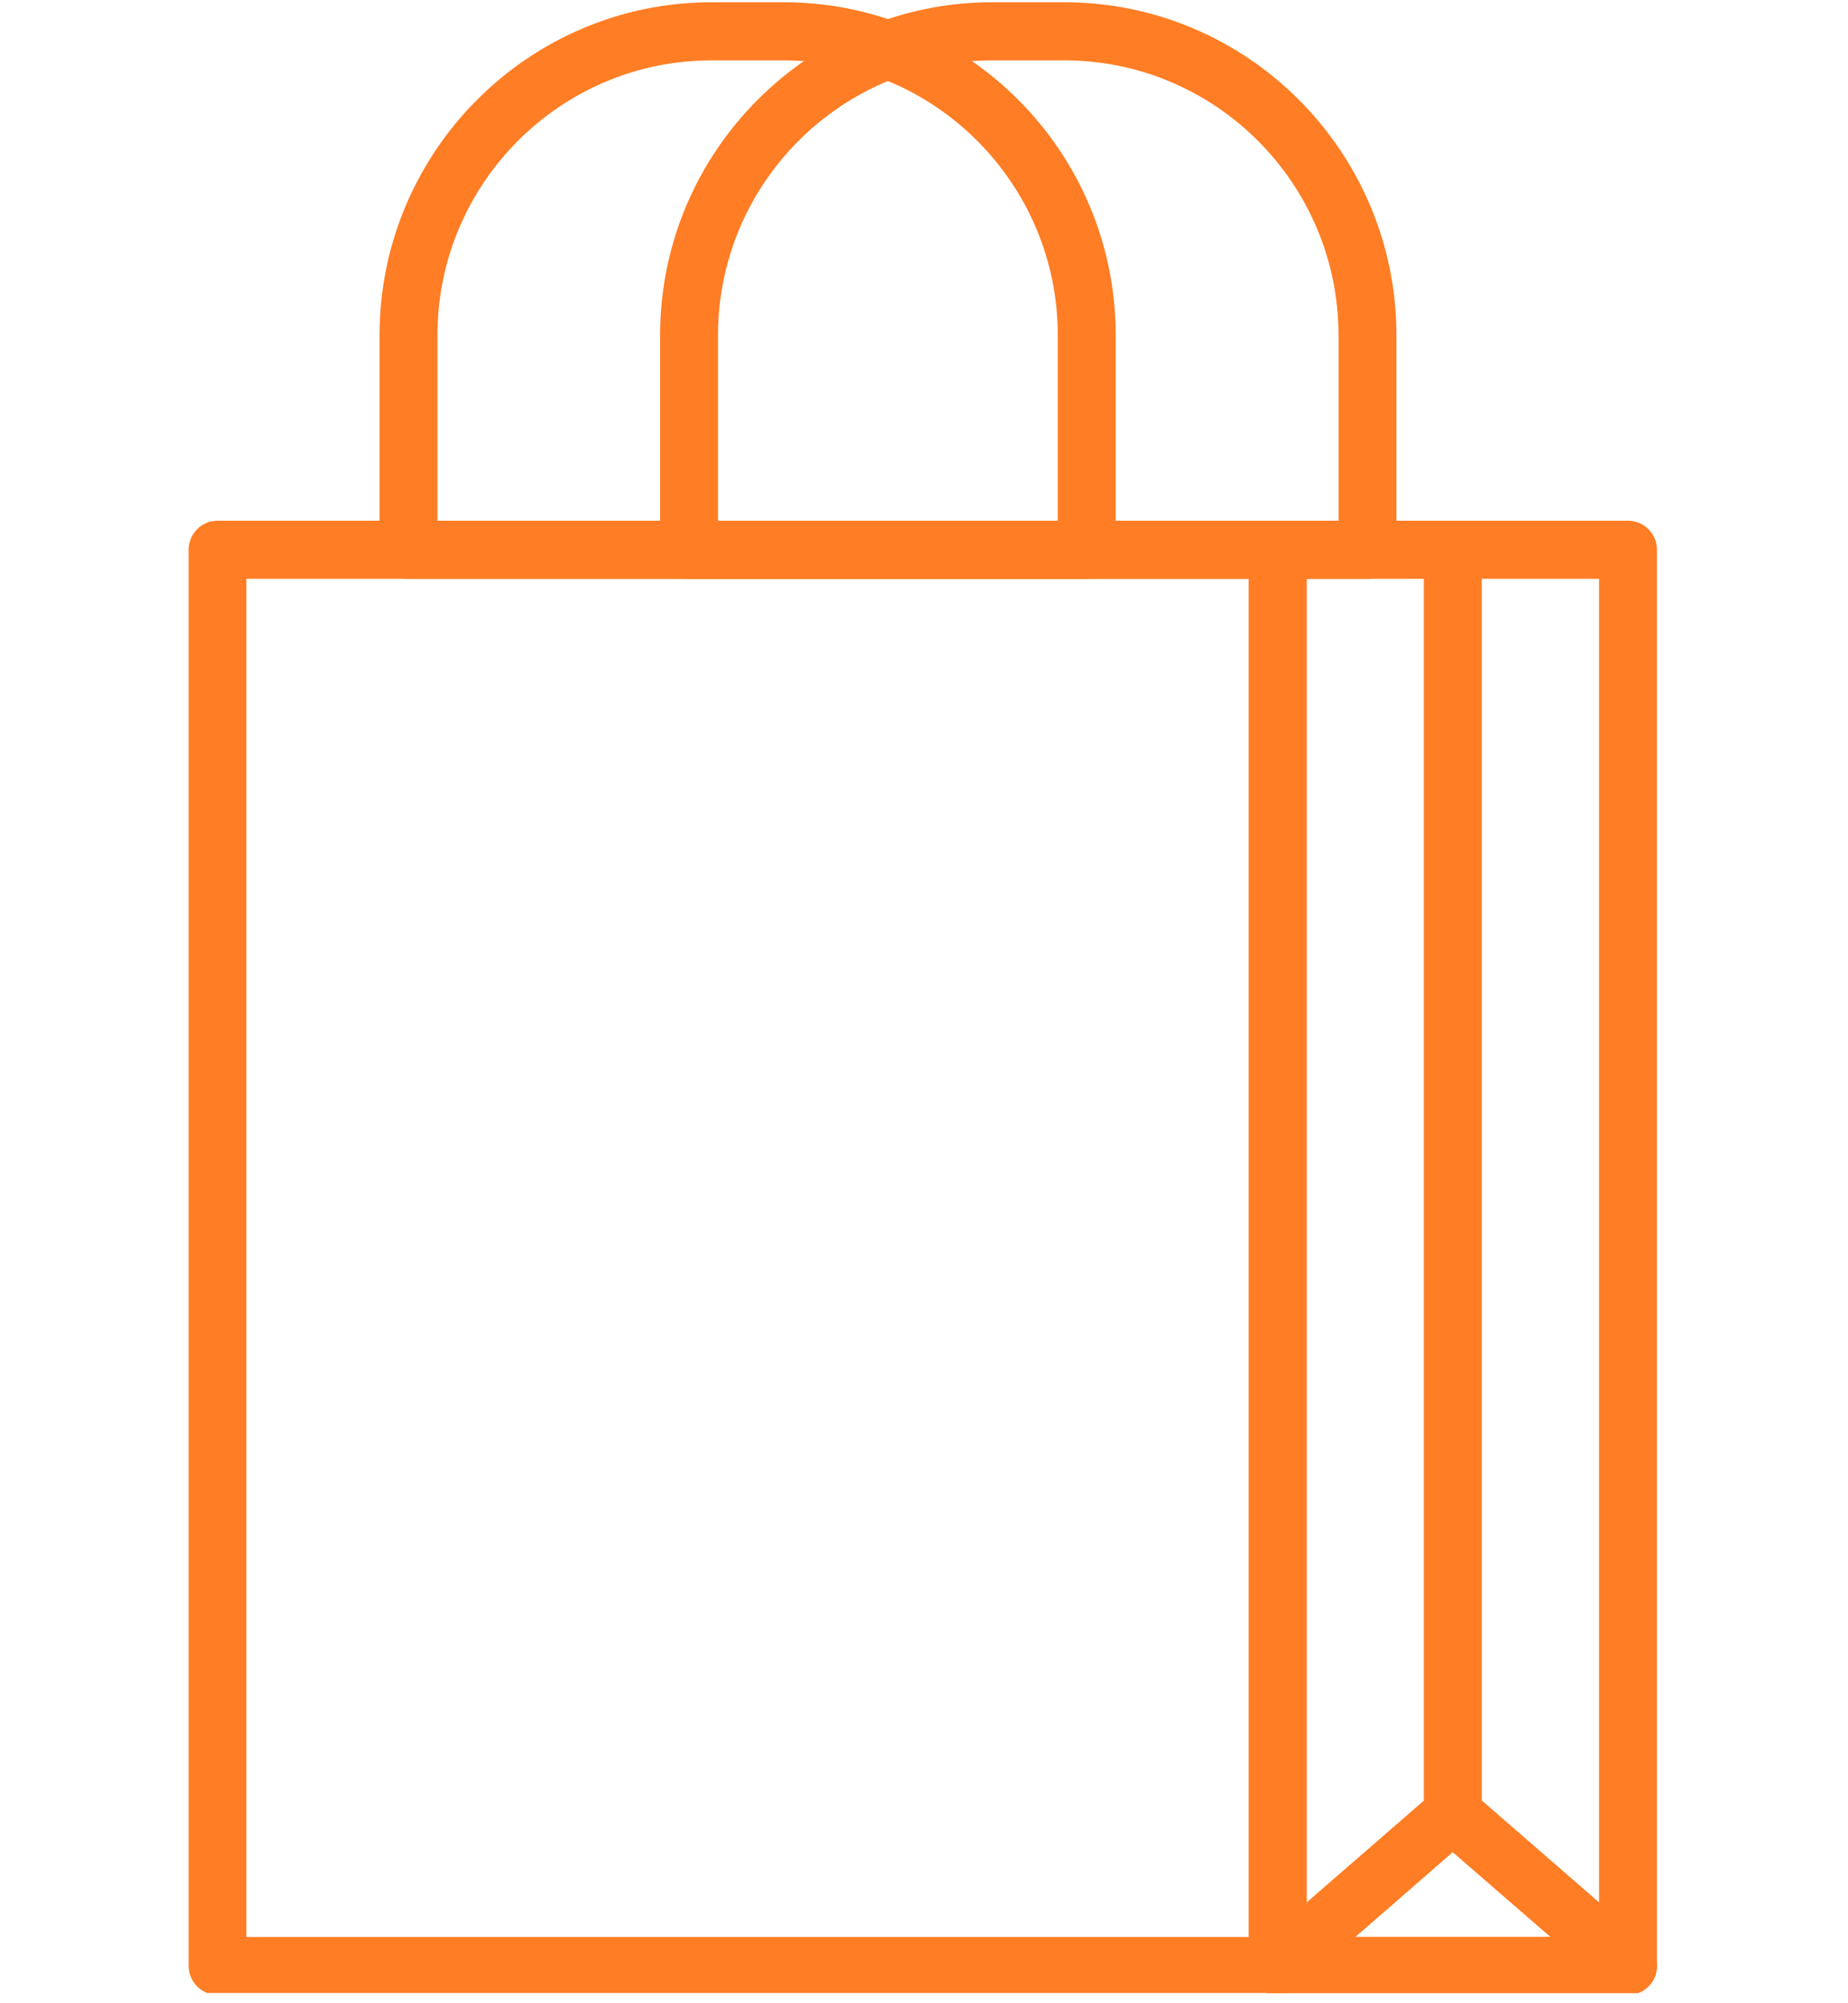 <svg xmlns="http://www.w3.org/2000/svg" xmlns:xlink="http://www.w3.org/1999/xlink" width="60" viewBox="0 0 45 48.75" height="65" preserveAspectRatio="xMidYMid meet"><defs><clipPath id="id1"><path d="M 4.594 12 L 32 12 L 32 48.5 L 4.594 48.5 Z M 4.594 12 " clip-rule="nonzero"></path></clipPath><clipPath id="id2"><path d="M 30 12 L 40.406 12 L 40.406 48.5 L 30 48.5 Z M 30 12 " clip-rule="nonzero"></path></clipPath><clipPath id="id3"><path d="M 30 43 L 40.406 43 L 40.406 48.5 L 30 48.5 Z M 30 43 " clip-rule="nonzero"></path></clipPath><clipPath id="id4"><path d="M 9 0.051 L 28 0.051 L 28 15 L 9 15 Z M 9 0.051 " clip-rule="nonzero"></path></clipPath><clipPath id="id5"><path d="M 16 0.051 L 35 0.051 L 35 15 L 16 15 Z M 16 0.051 " clip-rule="nonzero"></path></clipPath></defs><g clip-path="url(#id1)"><path fill="rgb(100%, 49.019%, 14.119%)" d="M 31.113 48.547 L 5.297 48.547 C 4.906 48.547 4.594 48.23 4.594 47.84 L 4.594 13.379 C 4.594 12.988 4.906 12.672 5.297 12.672 L 31.113 12.672 C 31.504 12.672 31.816 12.988 31.816 13.379 L 31.816 47.84 C 31.816 48.23 31.504 48.547 31.113 48.547 Z M 6 47.137 L 30.41 47.137 L 30.41 14.086 L 6 14.086 Z M 6 47.137 " fill-opacity="1" fill-rule="nonzero"></path></g><g clip-path="url(#id2)"><path fill="rgb(100%, 49.019%, 14.119%)" d="M 39.641 48.547 L 31.113 48.547 C 30.723 48.547 30.41 48.23 30.41 47.84 L 30.41 13.379 C 30.41 12.988 30.723 12.672 31.113 12.672 L 39.641 12.672 C 40.031 12.672 40.348 12.988 40.348 13.379 L 40.348 47.84 C 40.348 48.23 40.031 48.547 39.641 48.547 Z M 31.816 47.137 L 38.938 47.137 L 38.938 14.086 L 31.816 14.086 Z M 31.816 47.137 " fill-opacity="1" fill-rule="nonzero"></path></g><g clip-path="url(#id3)"><path fill="rgb(100%, 49.019%, 14.119%)" d="M 39.641 48.547 L 31.113 48.547 C 30.82 48.547 30.555 48.363 30.453 48.086 C 30.348 47.812 30.43 47.5 30.652 47.309 L 34.918 43.605 C 35.18 43.375 35.574 43.375 35.84 43.605 L 40.105 47.309 C 40.328 47.5 40.406 47.812 40.305 48.086 C 40.199 48.363 39.938 48.547 39.641 48.547 Z M 33.004 47.137 L 37.754 47.137 L 35.375 45.074 Z M 33.004 47.137 " fill-opacity="1" fill-rule="nonzero"></path></g><path fill="rgb(100%, 49.019%, 14.119%)" d="M 35.379 44.848 C 34.988 44.848 34.672 44.531 34.672 44.141 L 34.672 13.379 C 34.672 12.988 34.988 12.672 35.379 12.672 C 35.766 12.672 36.082 12.988 36.082 13.379 L 36.082 44.141 C 36.082 44.531 35.766 44.848 35.379 44.848 Z M 35.379 44.848 " fill-opacity="1" fill-rule="nonzero"></path><g clip-path="url(#id4)"><path fill="rgb(100%, 49.019%, 14.119%)" d="M 26.465 14.086 L 9.945 14.086 C 9.559 14.086 9.242 13.77 9.242 13.379 L 9.242 8.16 C 9.242 3.691 12.871 0.055 17.328 0.055 L 19.082 0.055 C 23.543 0.055 27.168 3.691 27.168 8.16 L 27.168 13.379 C 27.168 13.77 26.852 14.086 26.465 14.086 Z M 10.652 12.672 L 25.758 12.672 L 25.758 8.16 C 25.758 4.469 22.762 1.469 19.082 1.469 L 17.328 1.469 C 13.645 1.469 10.652 4.469 10.652 8.16 Z M 10.652 12.672 " fill-opacity="1" fill-rule="nonzero"></path></g><g clip-path="url(#id5)"><path fill="rgb(100%, 49.019%, 14.119%)" d="M 33.297 14.086 L 16.781 14.086 C 16.391 14.086 16.074 13.77 16.074 13.379 L 16.074 8.16 C 16.074 3.691 19.703 0.055 24.16 0.055 L 25.914 0.055 C 30.375 0.055 34.004 3.691 34.004 8.16 L 34.004 13.379 C 34 13.77 33.688 14.086 33.297 14.086 Z M 17.484 12.672 L 32.594 12.672 L 32.594 8.16 C 32.594 4.469 29.598 1.469 25.914 1.469 L 24.16 1.469 C 20.48 1.469 17.484 4.469 17.484 8.16 Z M 17.484 12.672 " fill-opacity="1" fill-rule="nonzero"></path></g></svg>